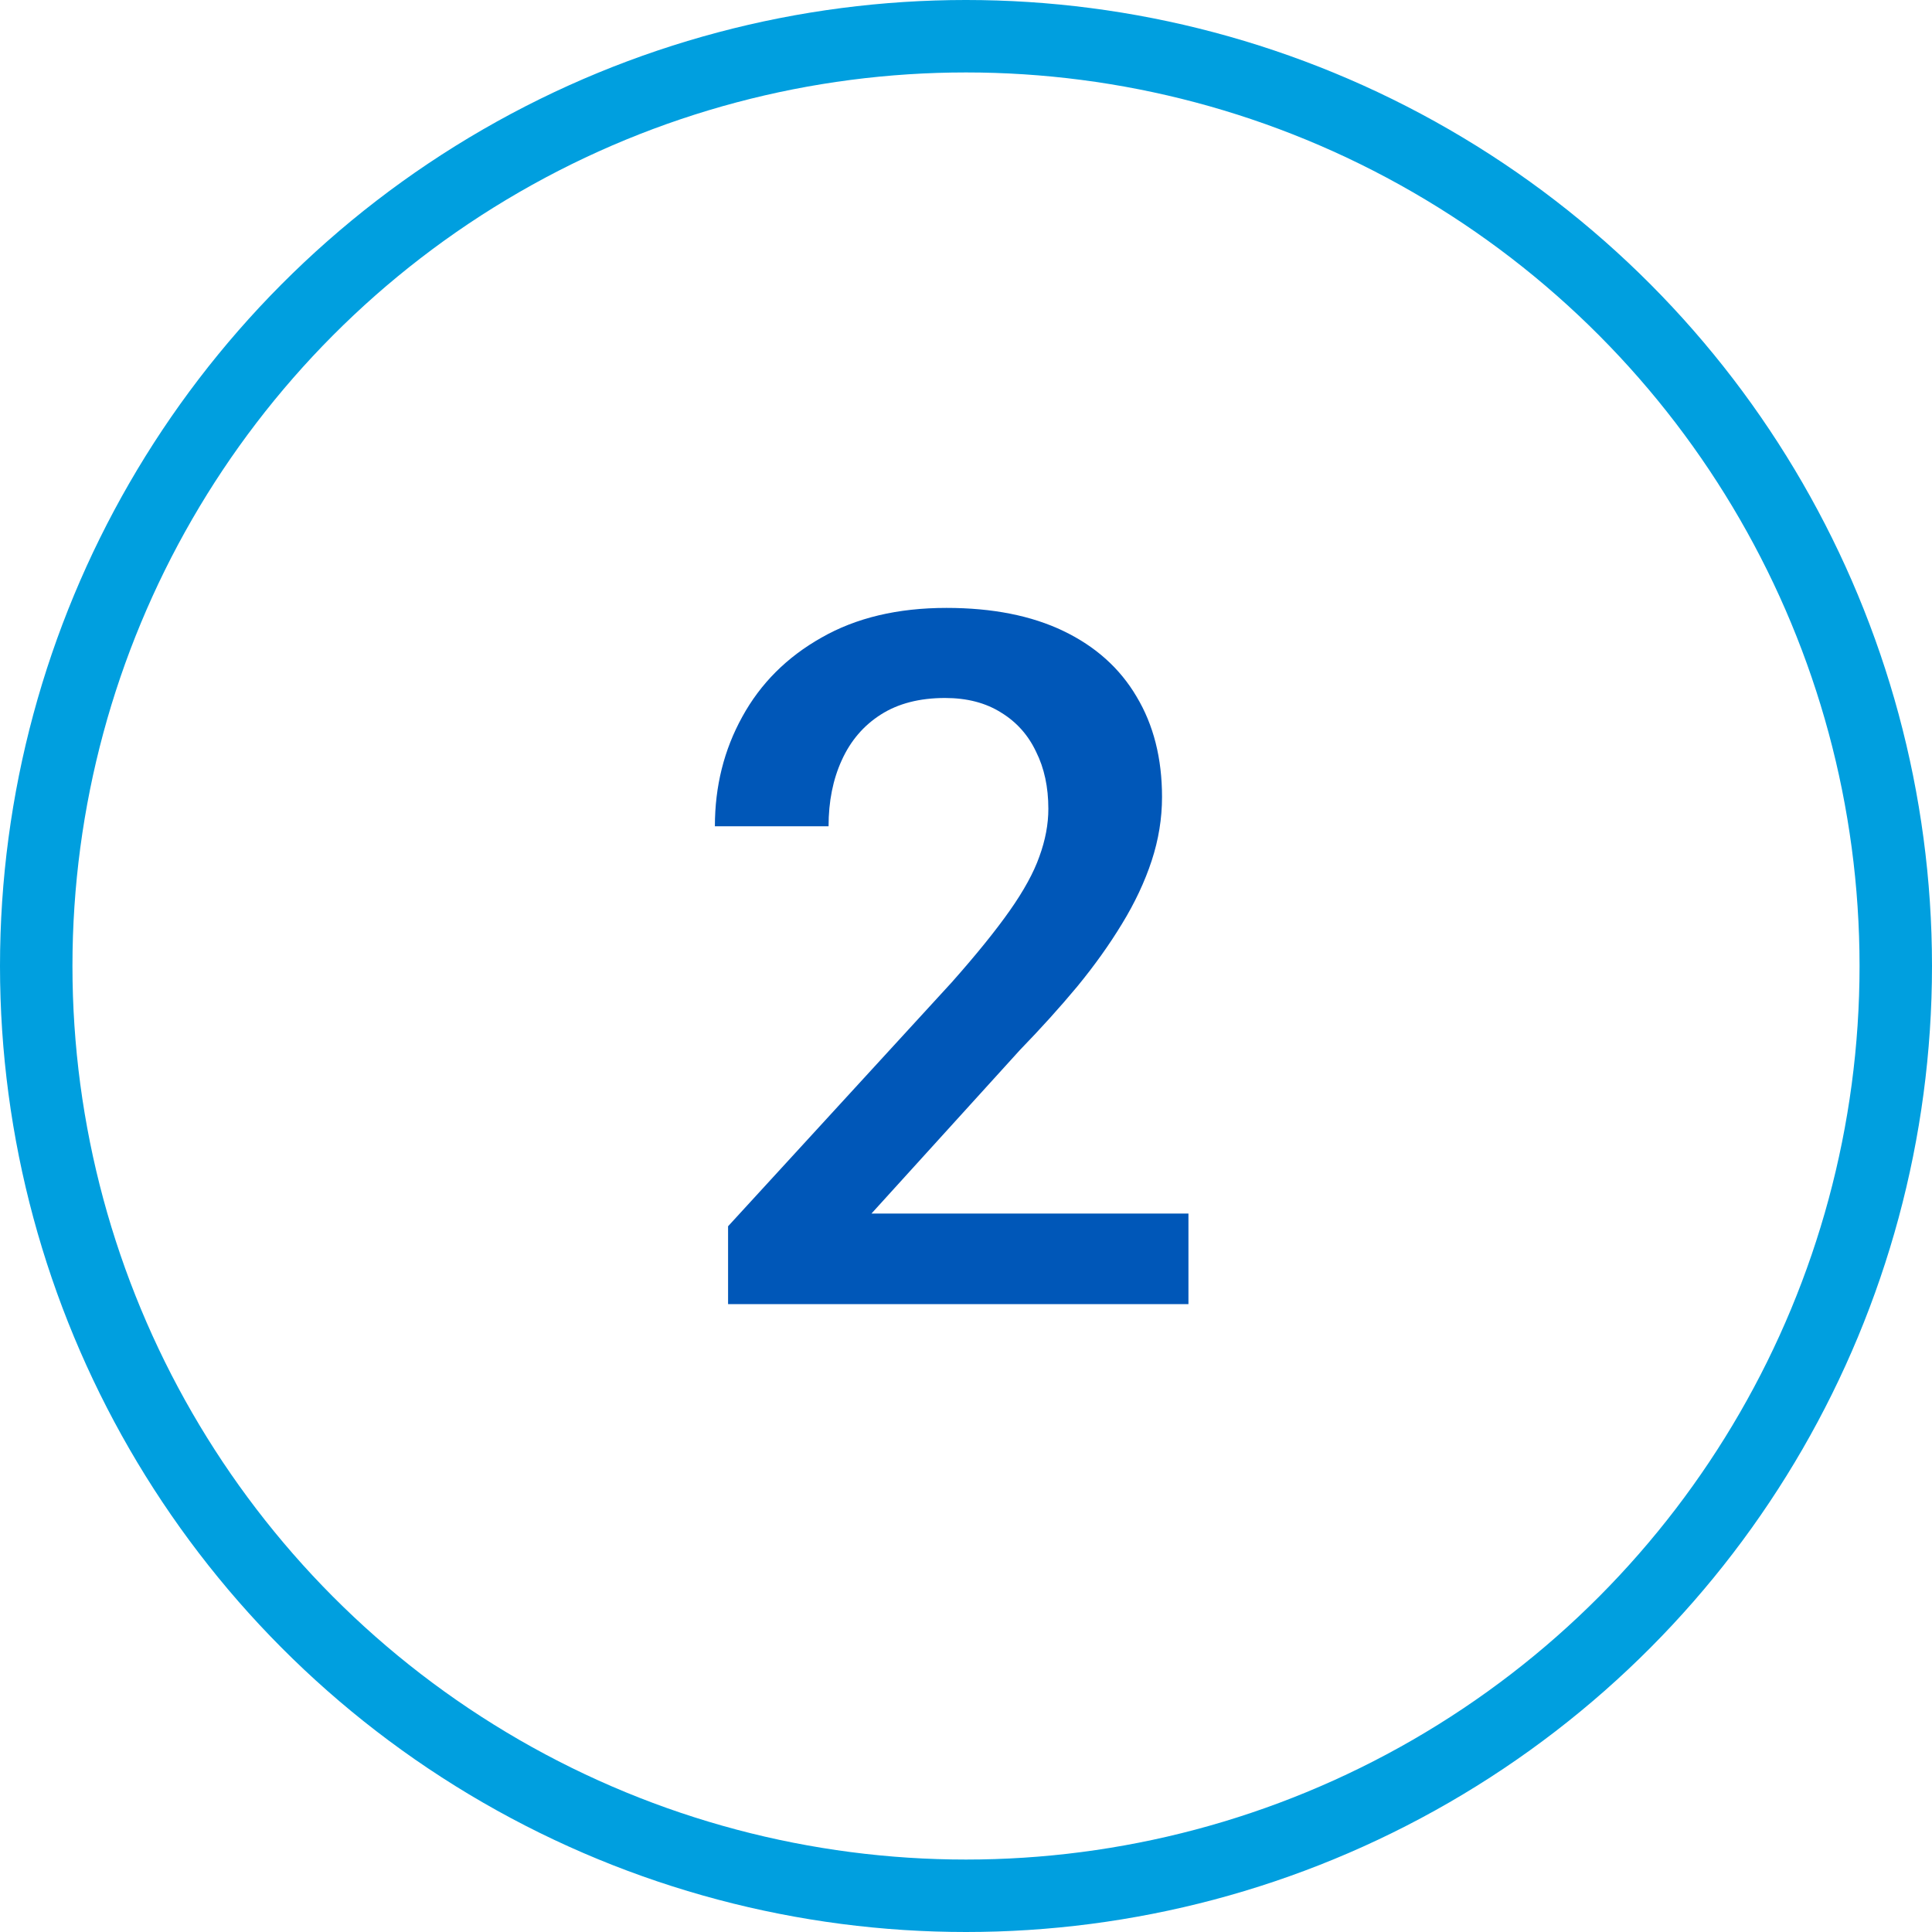 <svg xmlns="http://www.w3.org/2000/svg" width="80" height="80" viewBox="0 0 80 80" fill="none"><circle cx="40" cy="40" r="38.5" stroke="#009FDF" stroke-width="3"></circle><path d="M49.211 50.25V54H30.148V50.777L39.406 40.68C40.422 39.534 41.223 38.544 41.809 37.711C42.395 36.878 42.805 36.129 43.039 35.465C43.286 34.788 43.41 34.13 43.41 33.492C43.41 32.594 43.241 31.806 42.902 31.129C42.577 30.439 42.095 29.898 41.457 29.508C40.819 29.104 40.044 28.902 39.133 28.902C38.078 28.902 37.193 29.13 36.477 29.586C35.76 30.042 35.22 30.673 34.855 31.48C34.491 32.275 34.309 33.186 34.309 34.215H29.602C29.602 32.561 29.979 31.051 30.734 29.684C31.49 28.303 32.583 27.21 34.016 26.402C35.448 25.582 37.173 25.172 39.191 25.172C41.092 25.172 42.707 25.491 44.035 26.129C45.363 26.767 46.372 27.672 47.062 28.844C47.766 30.016 48.117 31.402 48.117 33.004C48.117 33.889 47.974 34.768 47.688 35.641C47.401 36.513 46.991 37.385 46.457 38.258C45.936 39.117 45.318 39.983 44.602 40.855C43.885 41.715 43.098 42.587 42.238 43.473L36.086 50.25H49.211Z" fill="#0057B8"></path></svg>